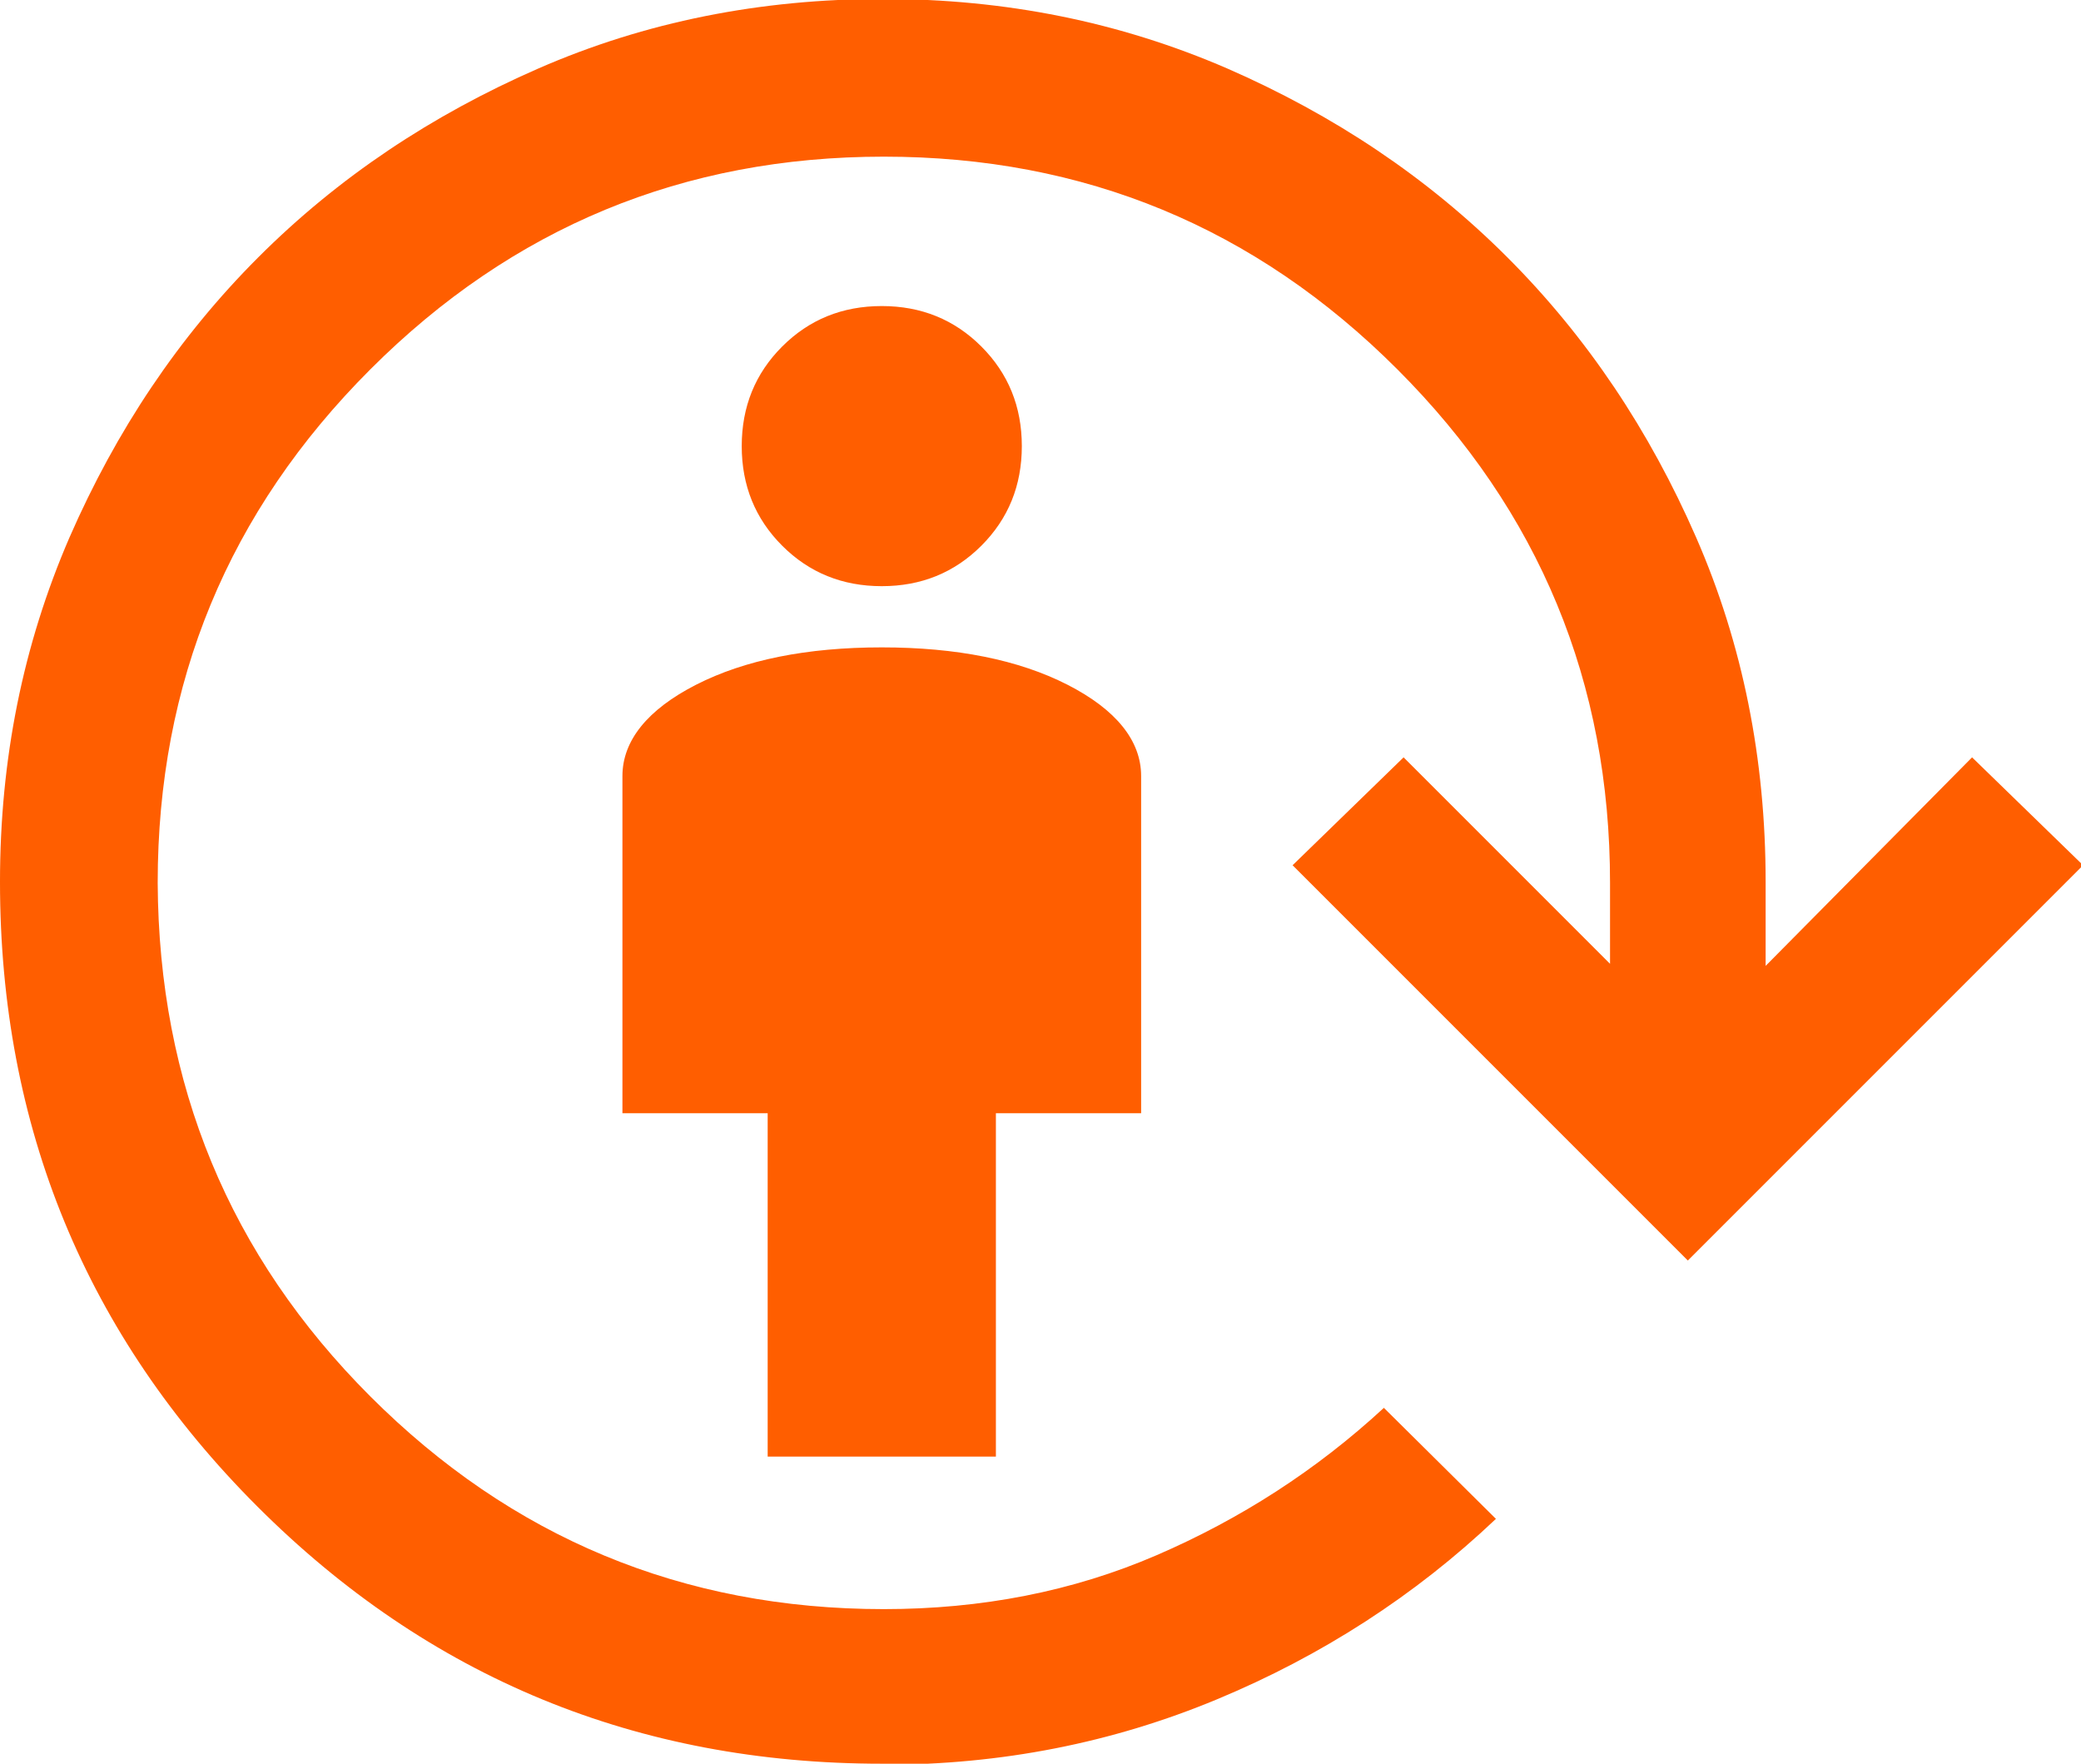 <?xml version="1.0" encoding="UTF-8"?> <svg xmlns="http://www.w3.org/2000/svg" id="Layer_2" data-name="Layer 2" viewBox="0 0 20.06 17"><defs><style> .cls-1 { fill: #ff5e00; } </style></defs><g id="Layer_1-2" data-name="Layer 1"><path class="cls-1" d="M7.4,14.04v-3.31h-1.4v-3.25c0-.34.24-.64.71-.88.47-.24,1.07-.36,1.79-.36s1.32.12,1.79.36c.47.24.71.54.71.88v3.25h-1.4v3.31h-2.19ZM8.5,5.65c-.38,0-.7-.13-.96-.39-.26-.26-.39-.58-.39-.96s.13-.7.39-.96c.26-.26.58-.39.96-.39s.7.13.96.39c.26.26.39.58.39.96s-.13.7-.39.96c-.26.26-.58.39-.96.39ZM8.5,17c-2.36,0-4.37-.83-6.02-2.48-1.65-1.65-2.48-3.66-2.48-6.02,0-1.18.22-2.28.67-3.32.45-1.03,1.05-1.93,1.82-2.7.77-.77,1.67-1.37,2.7-1.82,1.03-.45,2.14-.67,3.32-.67s2.28.22,3.32.67c1.03.45,1.93,1.05,2.7,1.82s1.37,1.67,1.82,2.7c.45,1.03.67,2.14.67,3.32v.81l1.99-2.01,1.07,1.04-3.81,3.81-3.81-3.81,1.07-1.04,1.99,1.99v-.78c0-1.93-.68-3.58-2.05-4.95s-3.02-2.05-4.95-2.05-3.58.68-4.95,2.05c-1.37,1.37-2.05,3.02-2.05,4.95.01,1.94.69,3.59,2.05,4.95,1.36,1.36,3.01,2.05,4.95,2.05.94,0,1.82-.17,2.63-.52.81-.35,1.54-.82,2.19-1.42l1.08,1.07c-.78.74-1.68,1.32-2.69,1.74-1.01.42-2.08.63-3.21.63Z"></path></g></svg> 